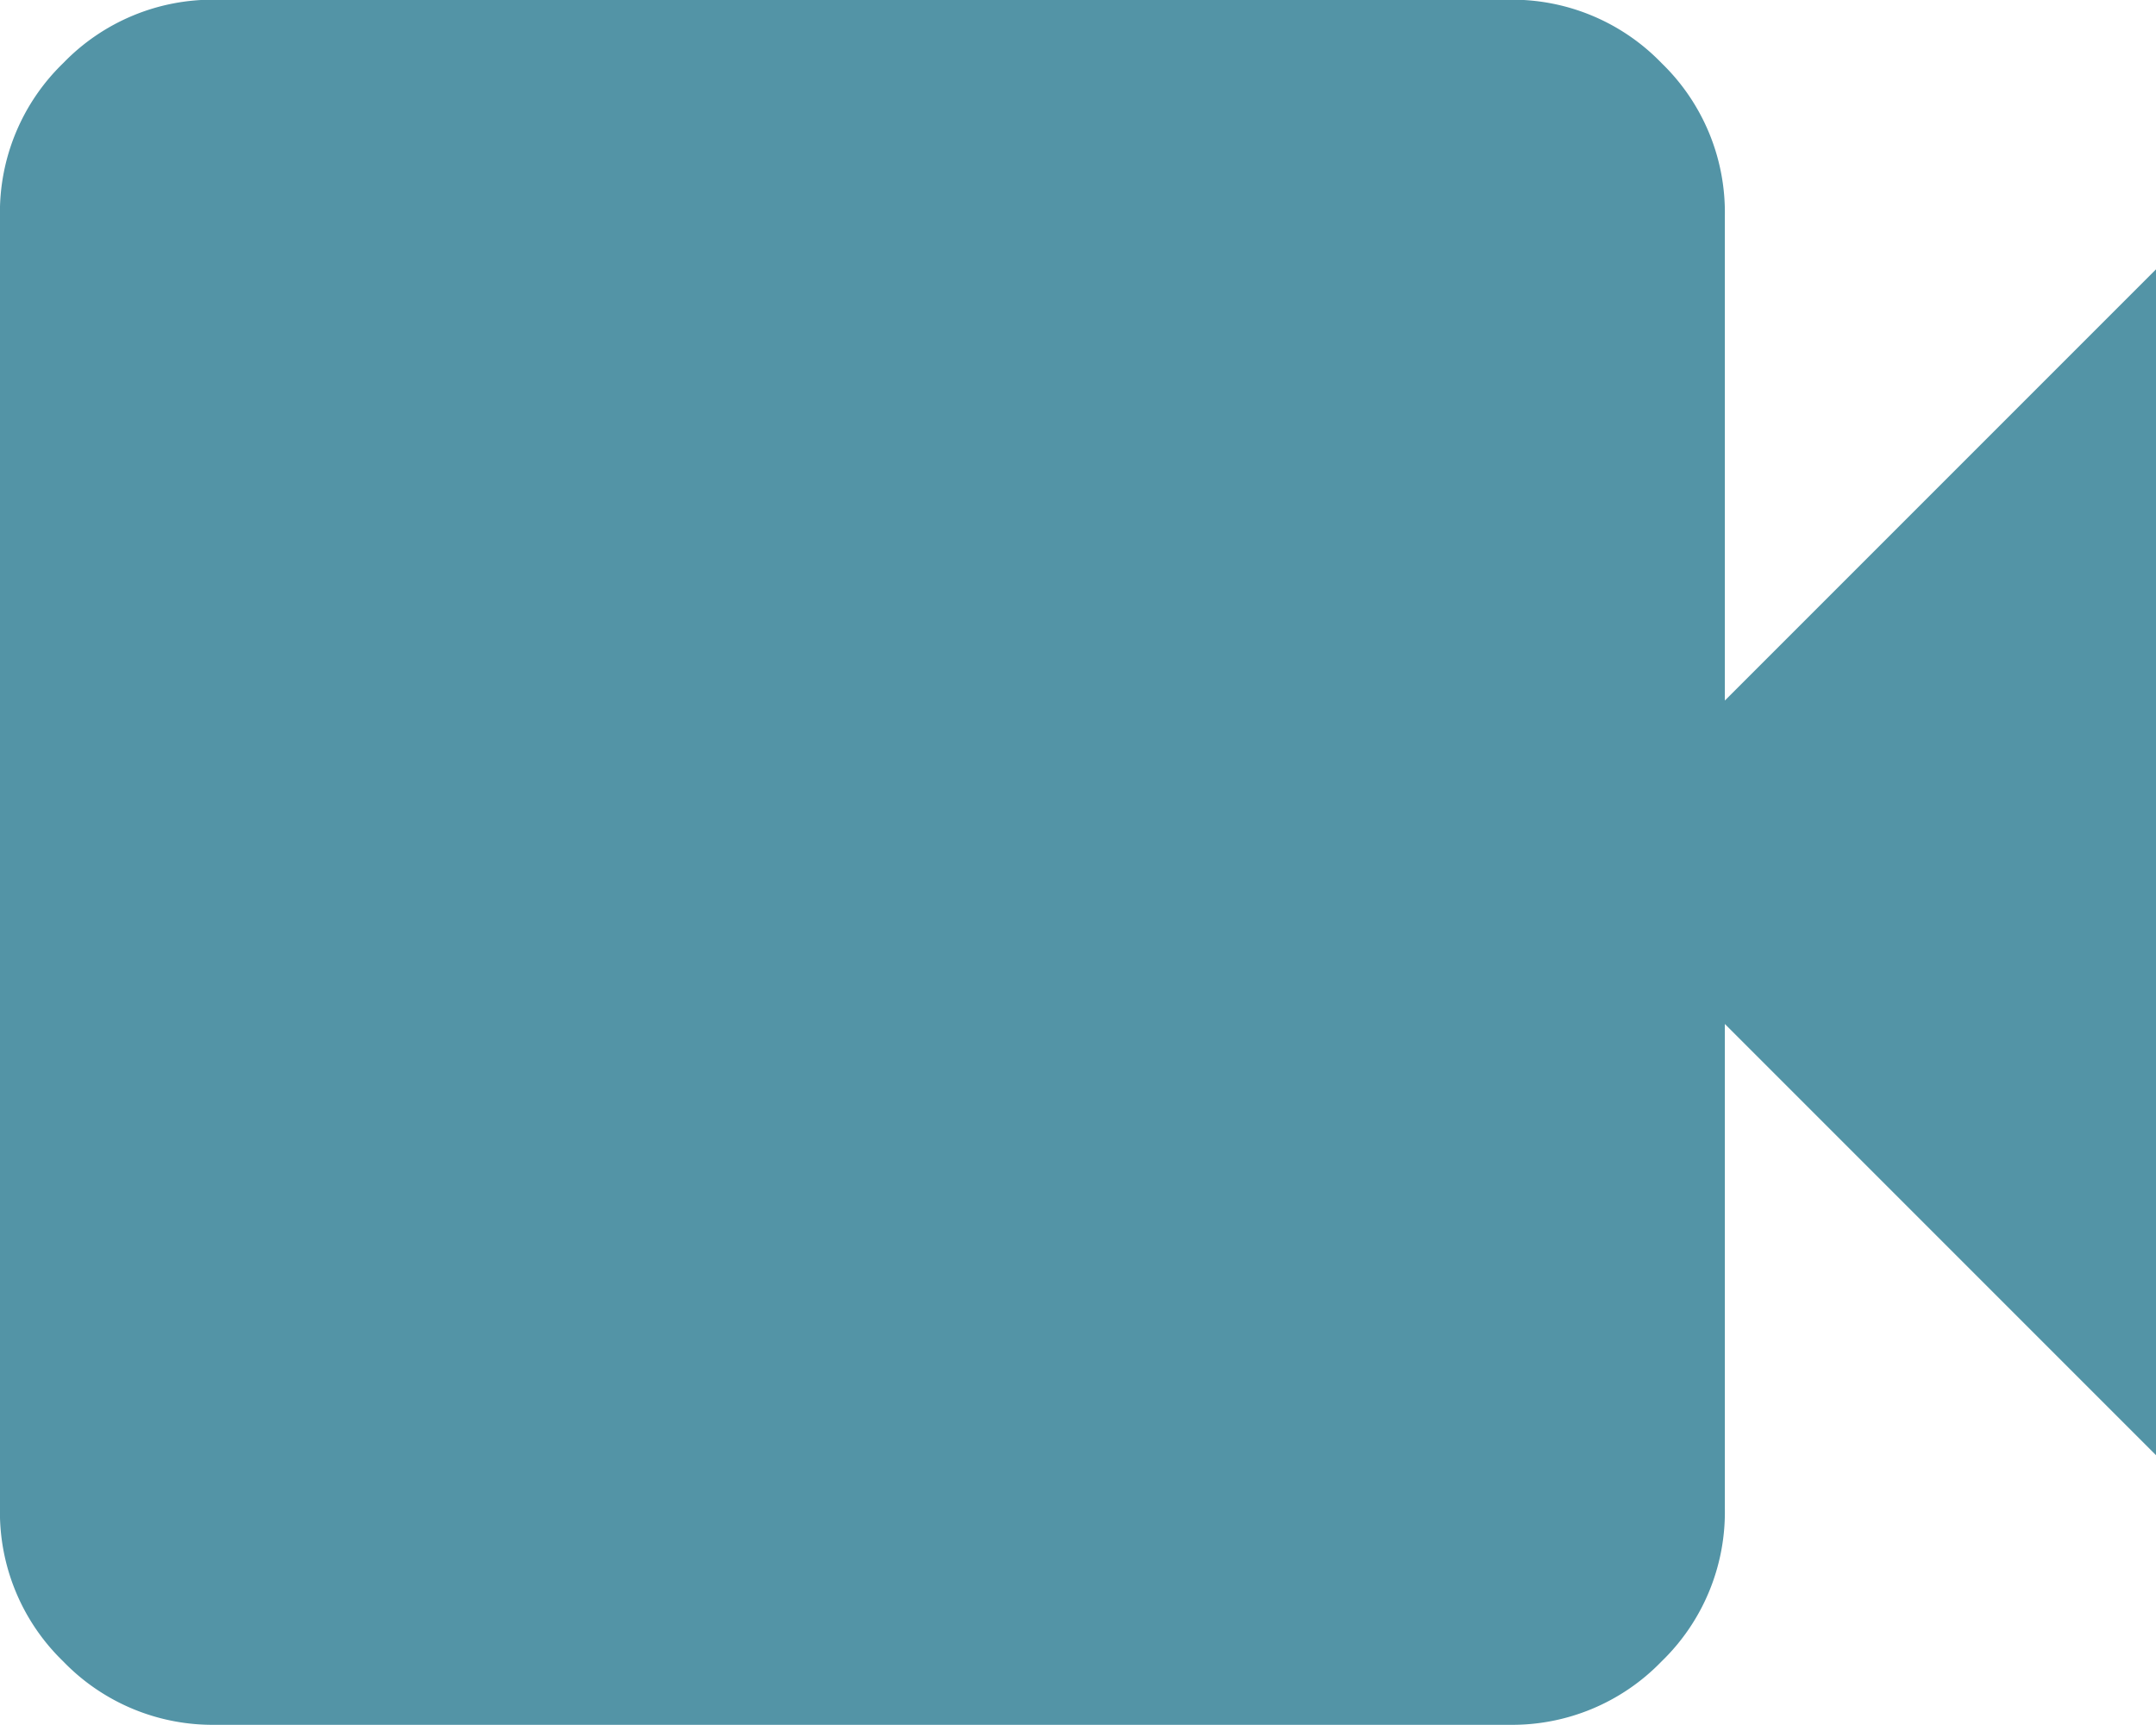 <svg xmlns="http://www.w3.org/2000/svg" width="43.88" height="35.104" viewBox="0 0 43.88 35.104"><path d="M84.388-764.9a4.225,4.225,0,0,1-3.1-1.289,4.225,4.225,0,0,1-1.289-3.1v-26.328a4.225,4.225,0,0,1,1.289-3.1,4.225,4.225,0,0,1,3.1-1.289h26.328a4.225,4.225,0,0,1,3.1,1.289,4.225,4.225,0,0,1,1.289,3.1v9.873l8.776-8.776v24.134l-8.776-8.776v9.873a4.225,4.225,0,0,1-1.289,3.1,4.225,4.225,0,0,1-3.1,1.289Z" transform="translate(-80 800)" fill="#5394a6"/></svg>